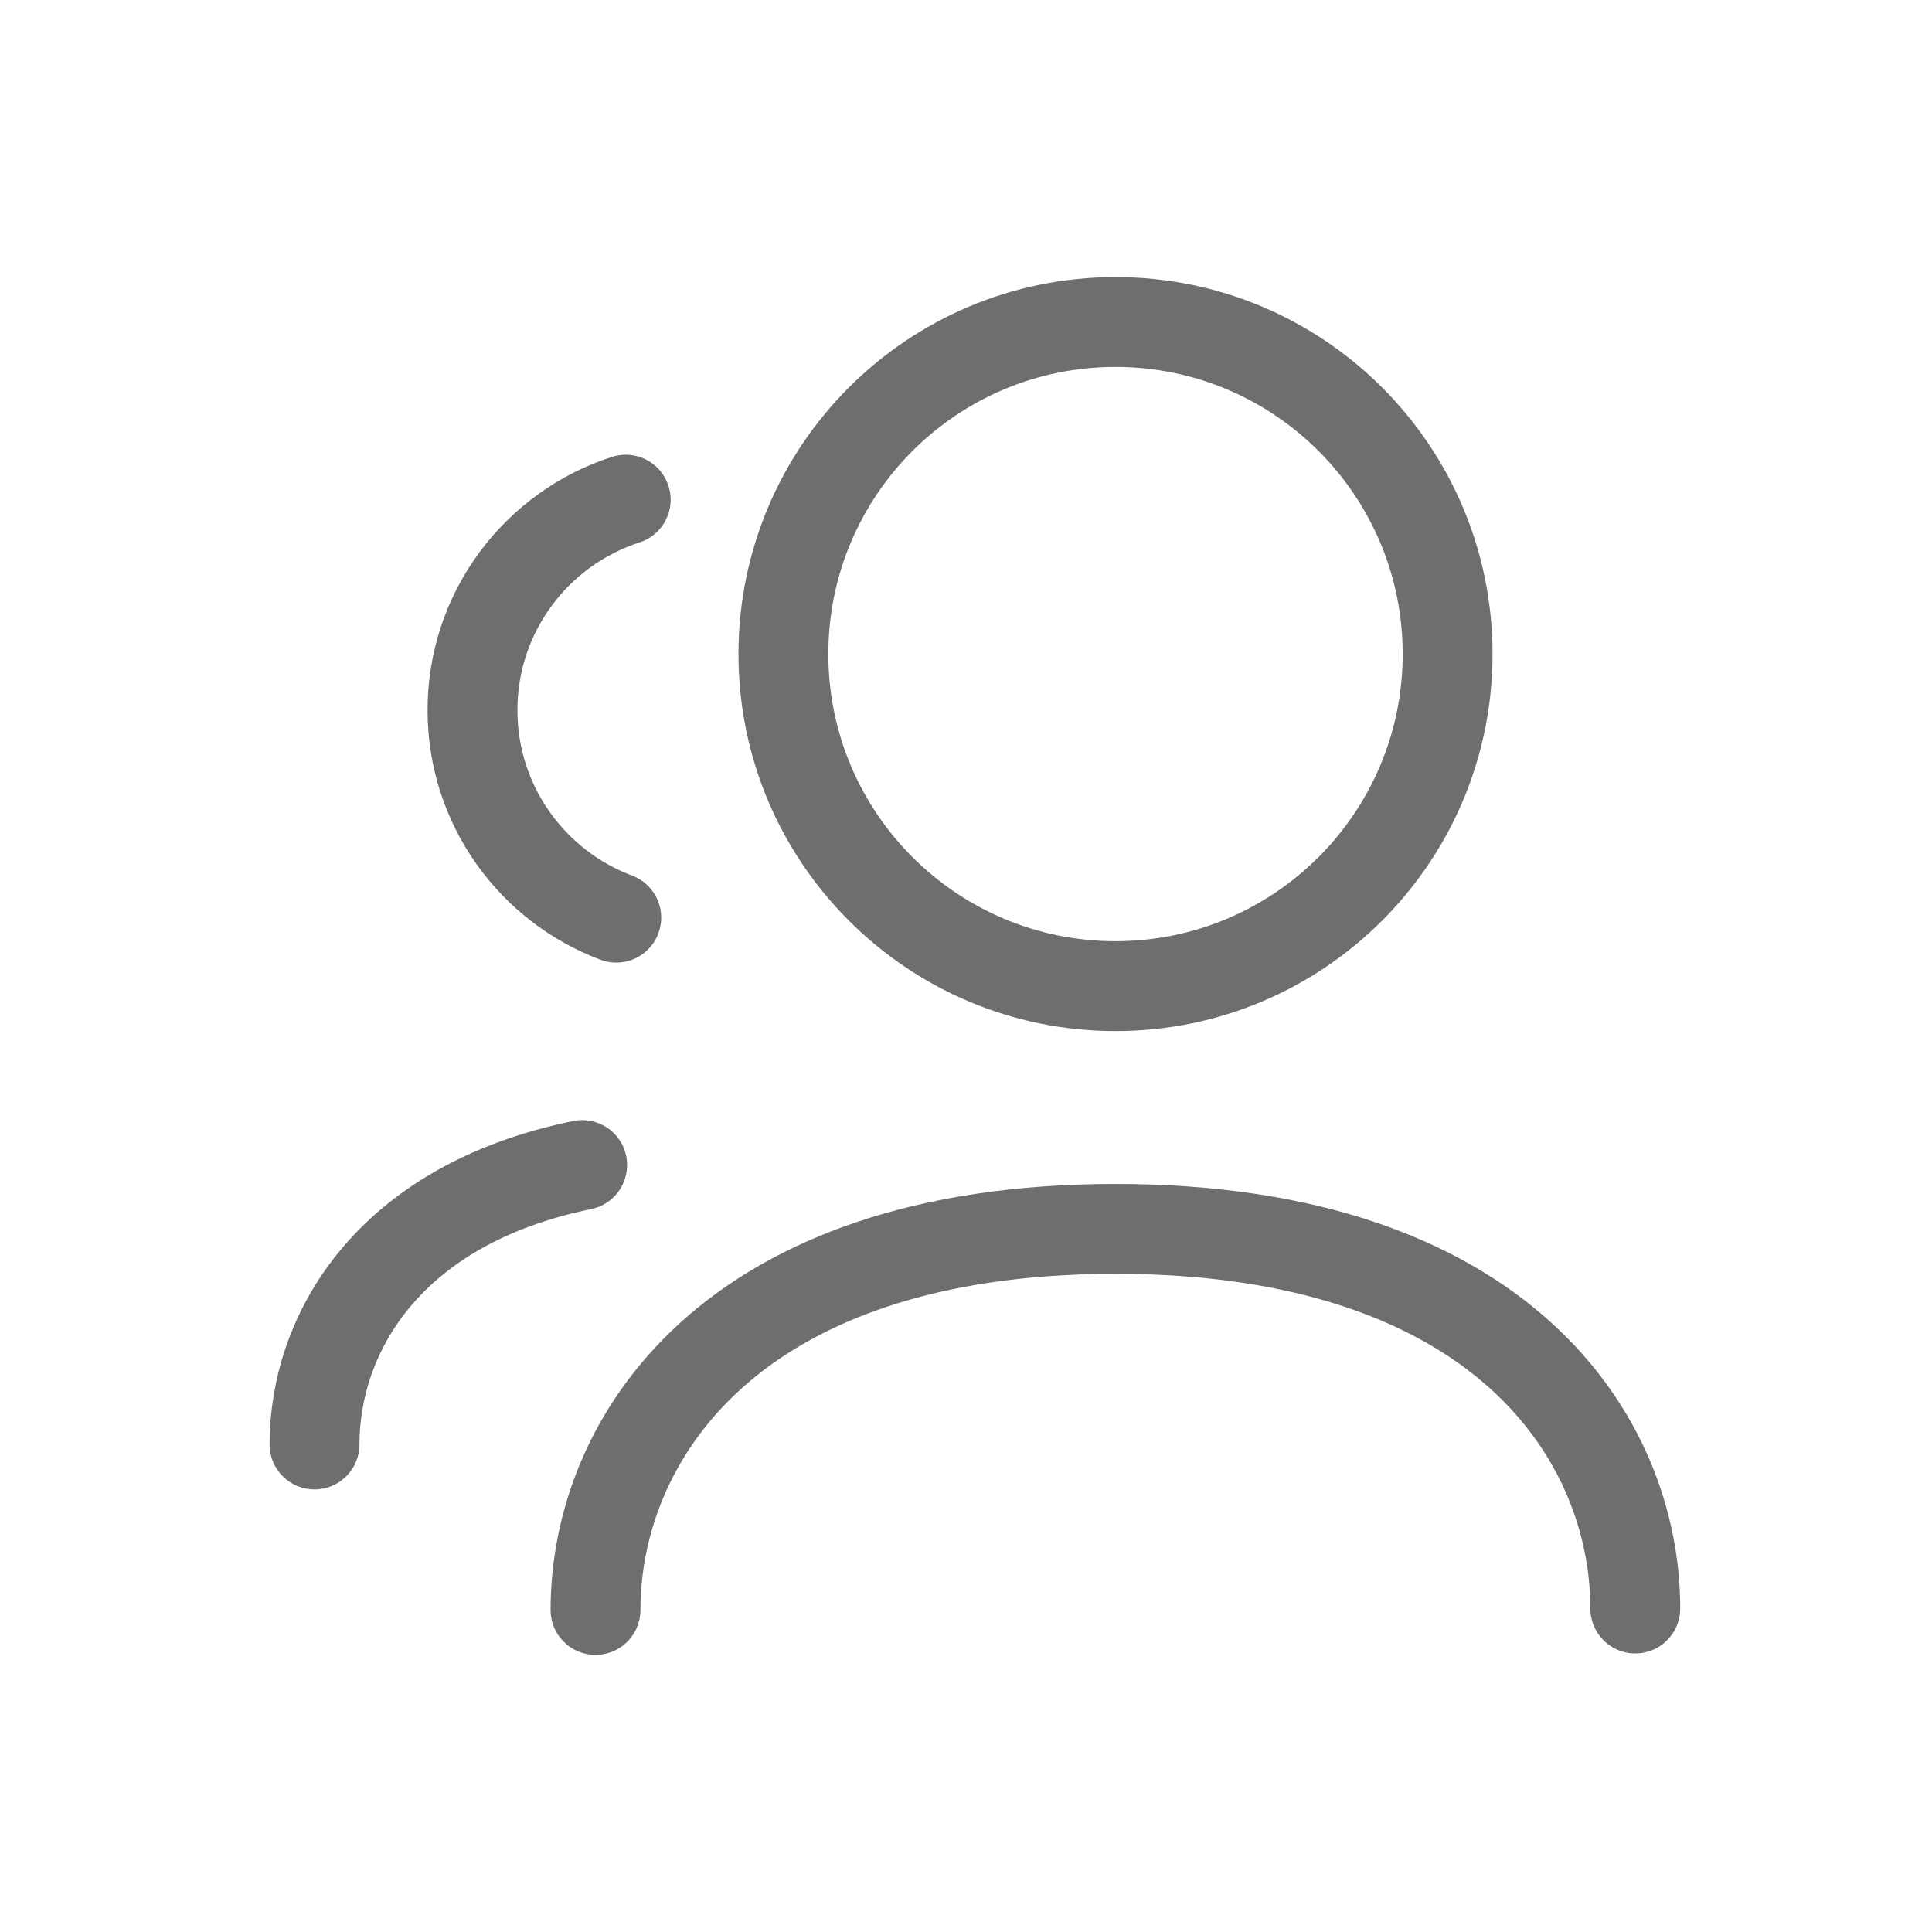 <svg xmlns="http://www.w3.org/2000/svg" width="43" height="43" viewBox="0 0 43 43" fill="none"><path d="M13.254 35.832C13.254 32.054 16.236 27.351 24.825 27.351C33.414 27.351 36.396 32.02 36.396 35.8" stroke="#6E6E6E" stroke-width="2" stroke-linecap="round" stroke-linejoin="round"></path><path fill-rule="evenodd" clip-rule="evenodd" d="M32.219 14.557C32.219 18.64 28.909 21.948 24.828 21.948C20.745 21.948 17.436 18.64 17.436 14.557C17.436 10.474 20.745 7.167 24.828 7.167C28.909 7.167 32.219 10.474 32.219 14.557Z" stroke="#6E6E6E" stroke-width="2" stroke-linecap="round" stroke-linejoin="round"></path><path d="M12.957 25.93C8.595 26.825 7 29.726 7 32.149" stroke="#6E6E6E" stroke-width="2" stroke-linecap="round" stroke-linejoin="round"></path><path d="M13.926 11.121C11.94 11.762 10.508 13.627 10.516 15.826C10.524 17.932 11.853 19.726 13.716 20.424" stroke="#6E6E6E" stroke-width="2" stroke-linecap="round" stroke-linejoin="round"></path></svg>